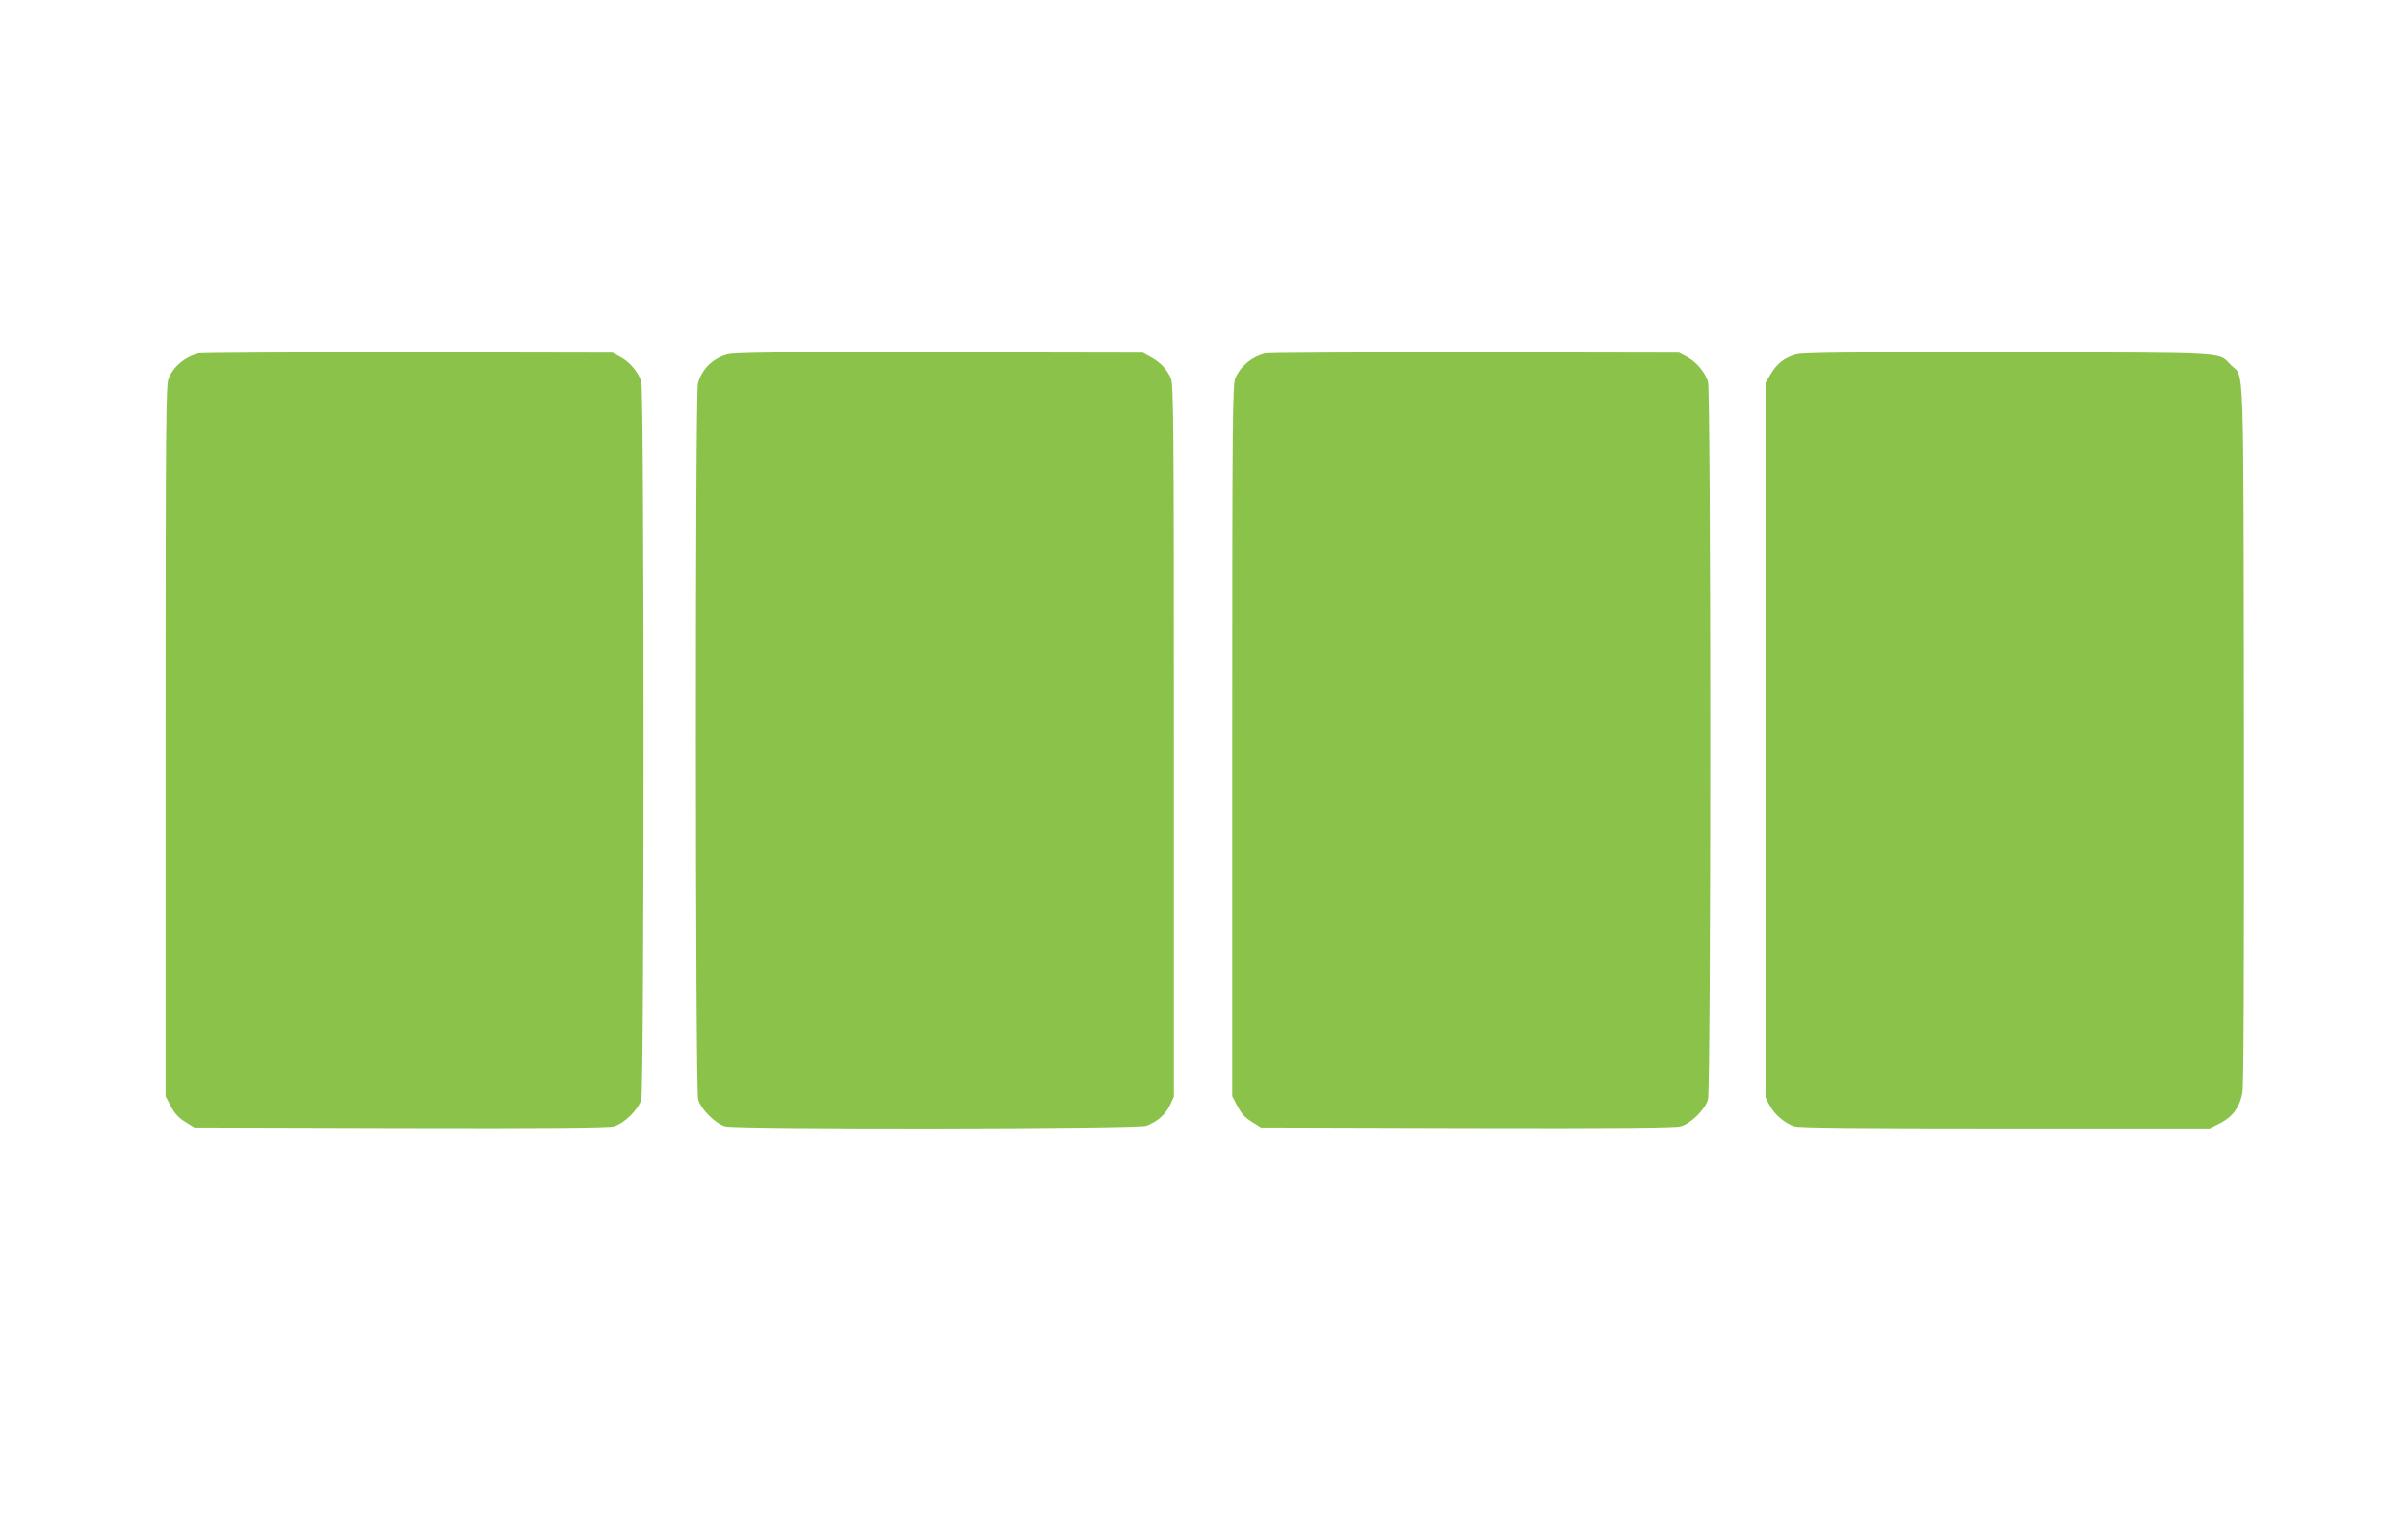 <?xml version="1.0" standalone="no"?>
<!DOCTYPE svg PUBLIC "-//W3C//DTD SVG 20010904//EN"
 "http://www.w3.org/TR/2001/REC-SVG-20010904/DTD/svg10.dtd">
<svg version="1.0" xmlns="http://www.w3.org/2000/svg"
 width="1280pt" height="817pt" viewBox="0 0 1280 817"
 preserveAspectRatio="xMidYMid meet">
<g transform="translate(0,817) scale(0.1,-0.1)"
fill="#8bc34a" stroke="none">
<path d="M1055 6291 c-72 -18 -132 -68 -159 -133 -14 -33 -16 -241 -16 -1927
l0 -1889 28 -53 c20 -39 41 -62 77 -84 l48 -30 1095 -3 c785 -2 1105 1 1135 9
55 15 131 90 146 144 16 58 16 3762 0 3816 -16 50 -61 105 -112 132 l-42 22
-1085 2 c-597 0 -1098 -2 -1115 -6z"/>
<path d="M3867 6286 c-80 -22 -135 -76 -157 -155 -15 -53 -14 -3753 1 -3806
15 -53 91 -129 144 -144 64 -17 2188 -14 2238 3 57 21 102 60 126 110 l21 46
0 1890 c0 1687 -2 1895 -16 1928 -19 47 -58 88 -109 115 l-40 22 -1080 2
c-865 2 -1090 -1 -1128 -11z"/>
<path d="M6725 6291 c-72 -18 -132 -68 -159 -133 -14 -33 -16 -241 -16 -1927
l0 -1889 28 -53 c20 -39 41 -62 77 -84 l48 -30 1095 -3 c785 -2 1105 1 1135 9
55 15 131 90 146 144 16 58 16 3762 0 3816 -16 50 -61 105 -112 132 l-42 22
-1085 2 c-597 0 -1098 -2 -1115 -6z"/>
<path d="M9549 6286 c-62 -16 -104 -49 -136 -104 l-28 -47 0 -1900 0 -1900 22
-42 c27 -51 82 -96 132 -112 28 -8 339 -11 1123 -11 l1084 0 55 28 c66 33 105
86 119 163 7 36 9 684 8 1910 -3 2056 3 1887 -69 1958 -70 71 13 66 -1184 68
-834 1 -1090 -1 -1126 -11z"/>
</g>
</svg>
